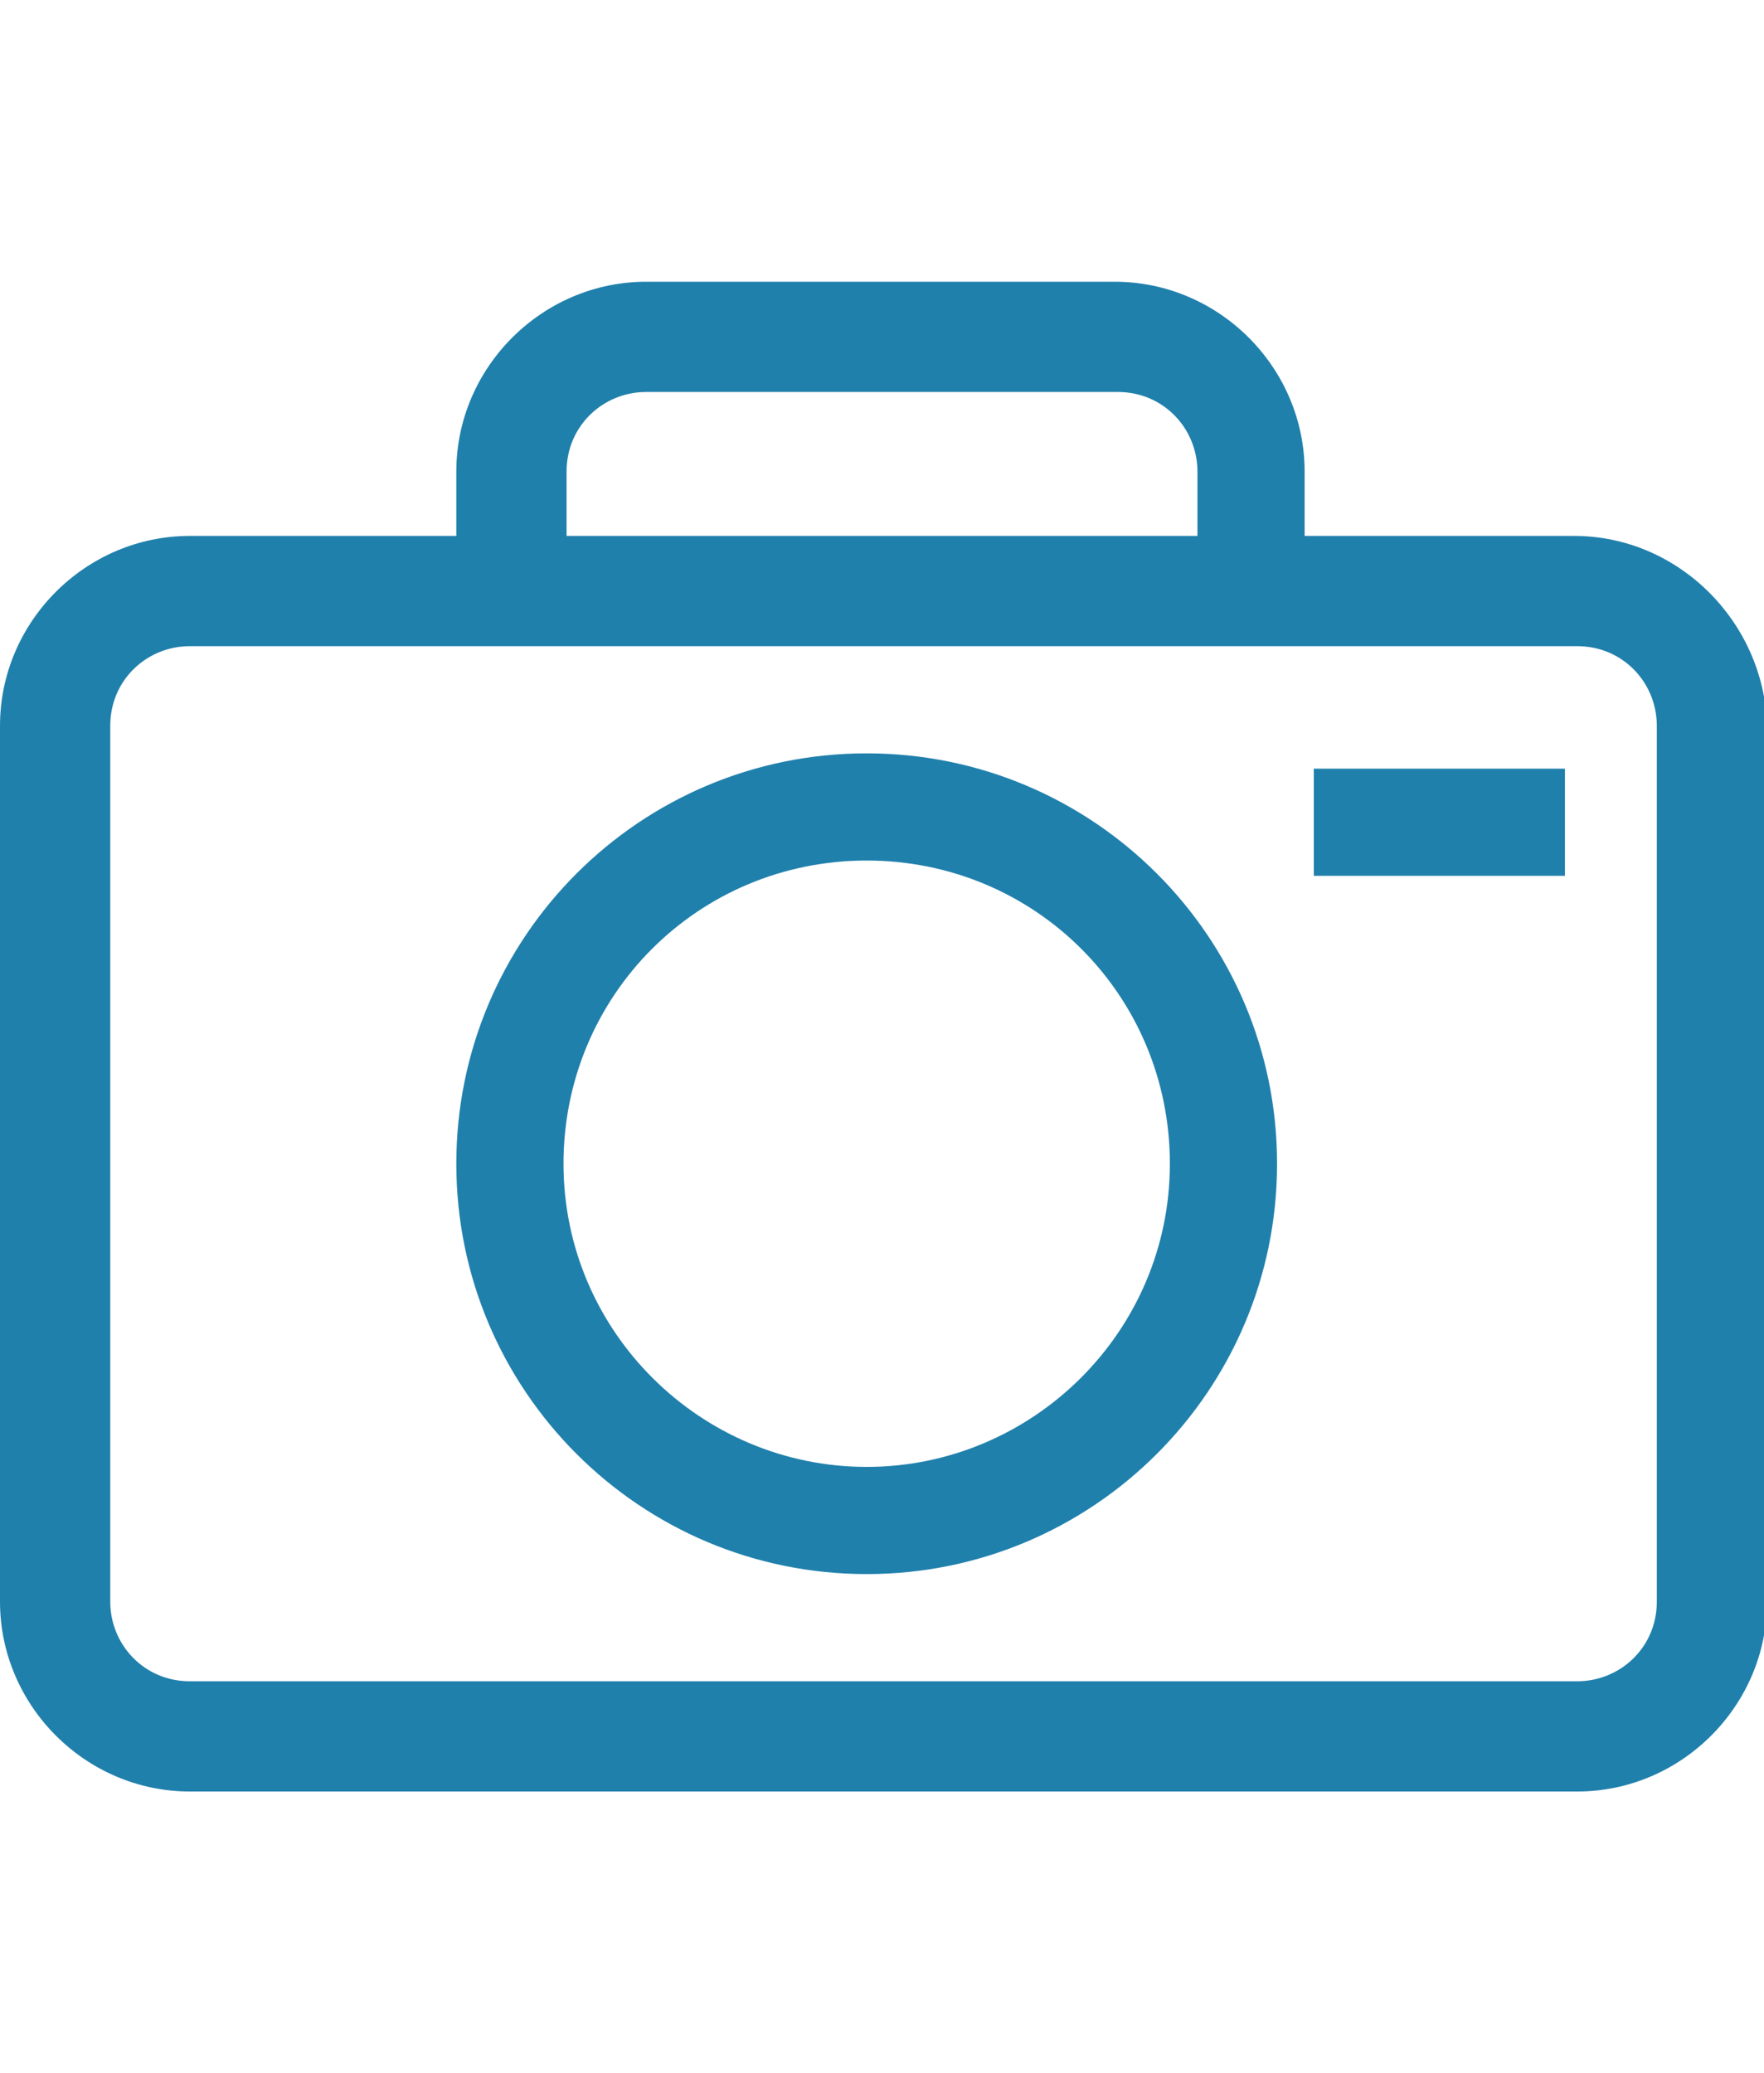 <?xml version="1.0" encoding="utf-8"?>
<!-- Generator: Adobe Illustrator 28.0.0, SVG Export Plug-In . SVG Version: 6.00 Build 0)  -->
<svg version="1.1" id="Layer_2_00000007417049155120764150000011597905007536325550_"
	 xmlns="http://www.w3.org/2000/svg" xmlns:xlink="http://www.w3.org/1999/xlink" x="0px" y="0px" viewBox="0 0 57.6 67.7"
	 style="enable-background:new 0 0 57.6 67.7;" xml:space="preserve">
<style type="text/css">
	.st0{fill:#2080AC;}
</style>
<g>
	<path class="st0" d="M51.4,17.5h-8.8v-2.1c0-3.4-2.8-6.2-6.2-6.2H21.1c-3.4,0-6.2,2.8-6.2,6.2v2.1H6.2c-3.4,0-6.2,2.8-6.2,6.2v28.6
		c0,3.4,2.8,6.2,6.2,6.2h45.3c3.4,0,6.2-2.8,6.2-6.2V23.7C57.6,20.3,54.8,17.5,51.4,17.5z M18.5,15.4c0-1.5,1.2-2.6,2.6-2.6h15.4
		c1.5,0,2.6,1.2,2.6,2.6v2.1H18.5V15.4z M54.1,52.3c0,1.5-1.2,2.6-2.6,2.6H6.2c-1.5,0-2.6-1.2-2.6-2.6V23.7c0-1.5,1.2-2.6,2.6-2.6
		h45.3c1.5,0,2.6,1.2,2.6,2.6V52.3z"/>
	<path class="st0" d="M28.3,24.6c-7.4,0-13.4,6-13.4,13.4s6,13.4,13.4,13.4s13.4-6,13.4-13.4S35.7,24.6,28.3,24.6z M28.3,47.9
		c-5.4,0-9.9-4.4-9.9-9.9s4.4-9.9,9.9-9.9s9.9,4.4,9.9,9.9S33.7,47.9,28.3,47.9z"/>
	<rect x="42.9" y="25.1" class="st0" width="8.2" height="3.5"/>
</g>
</svg>
